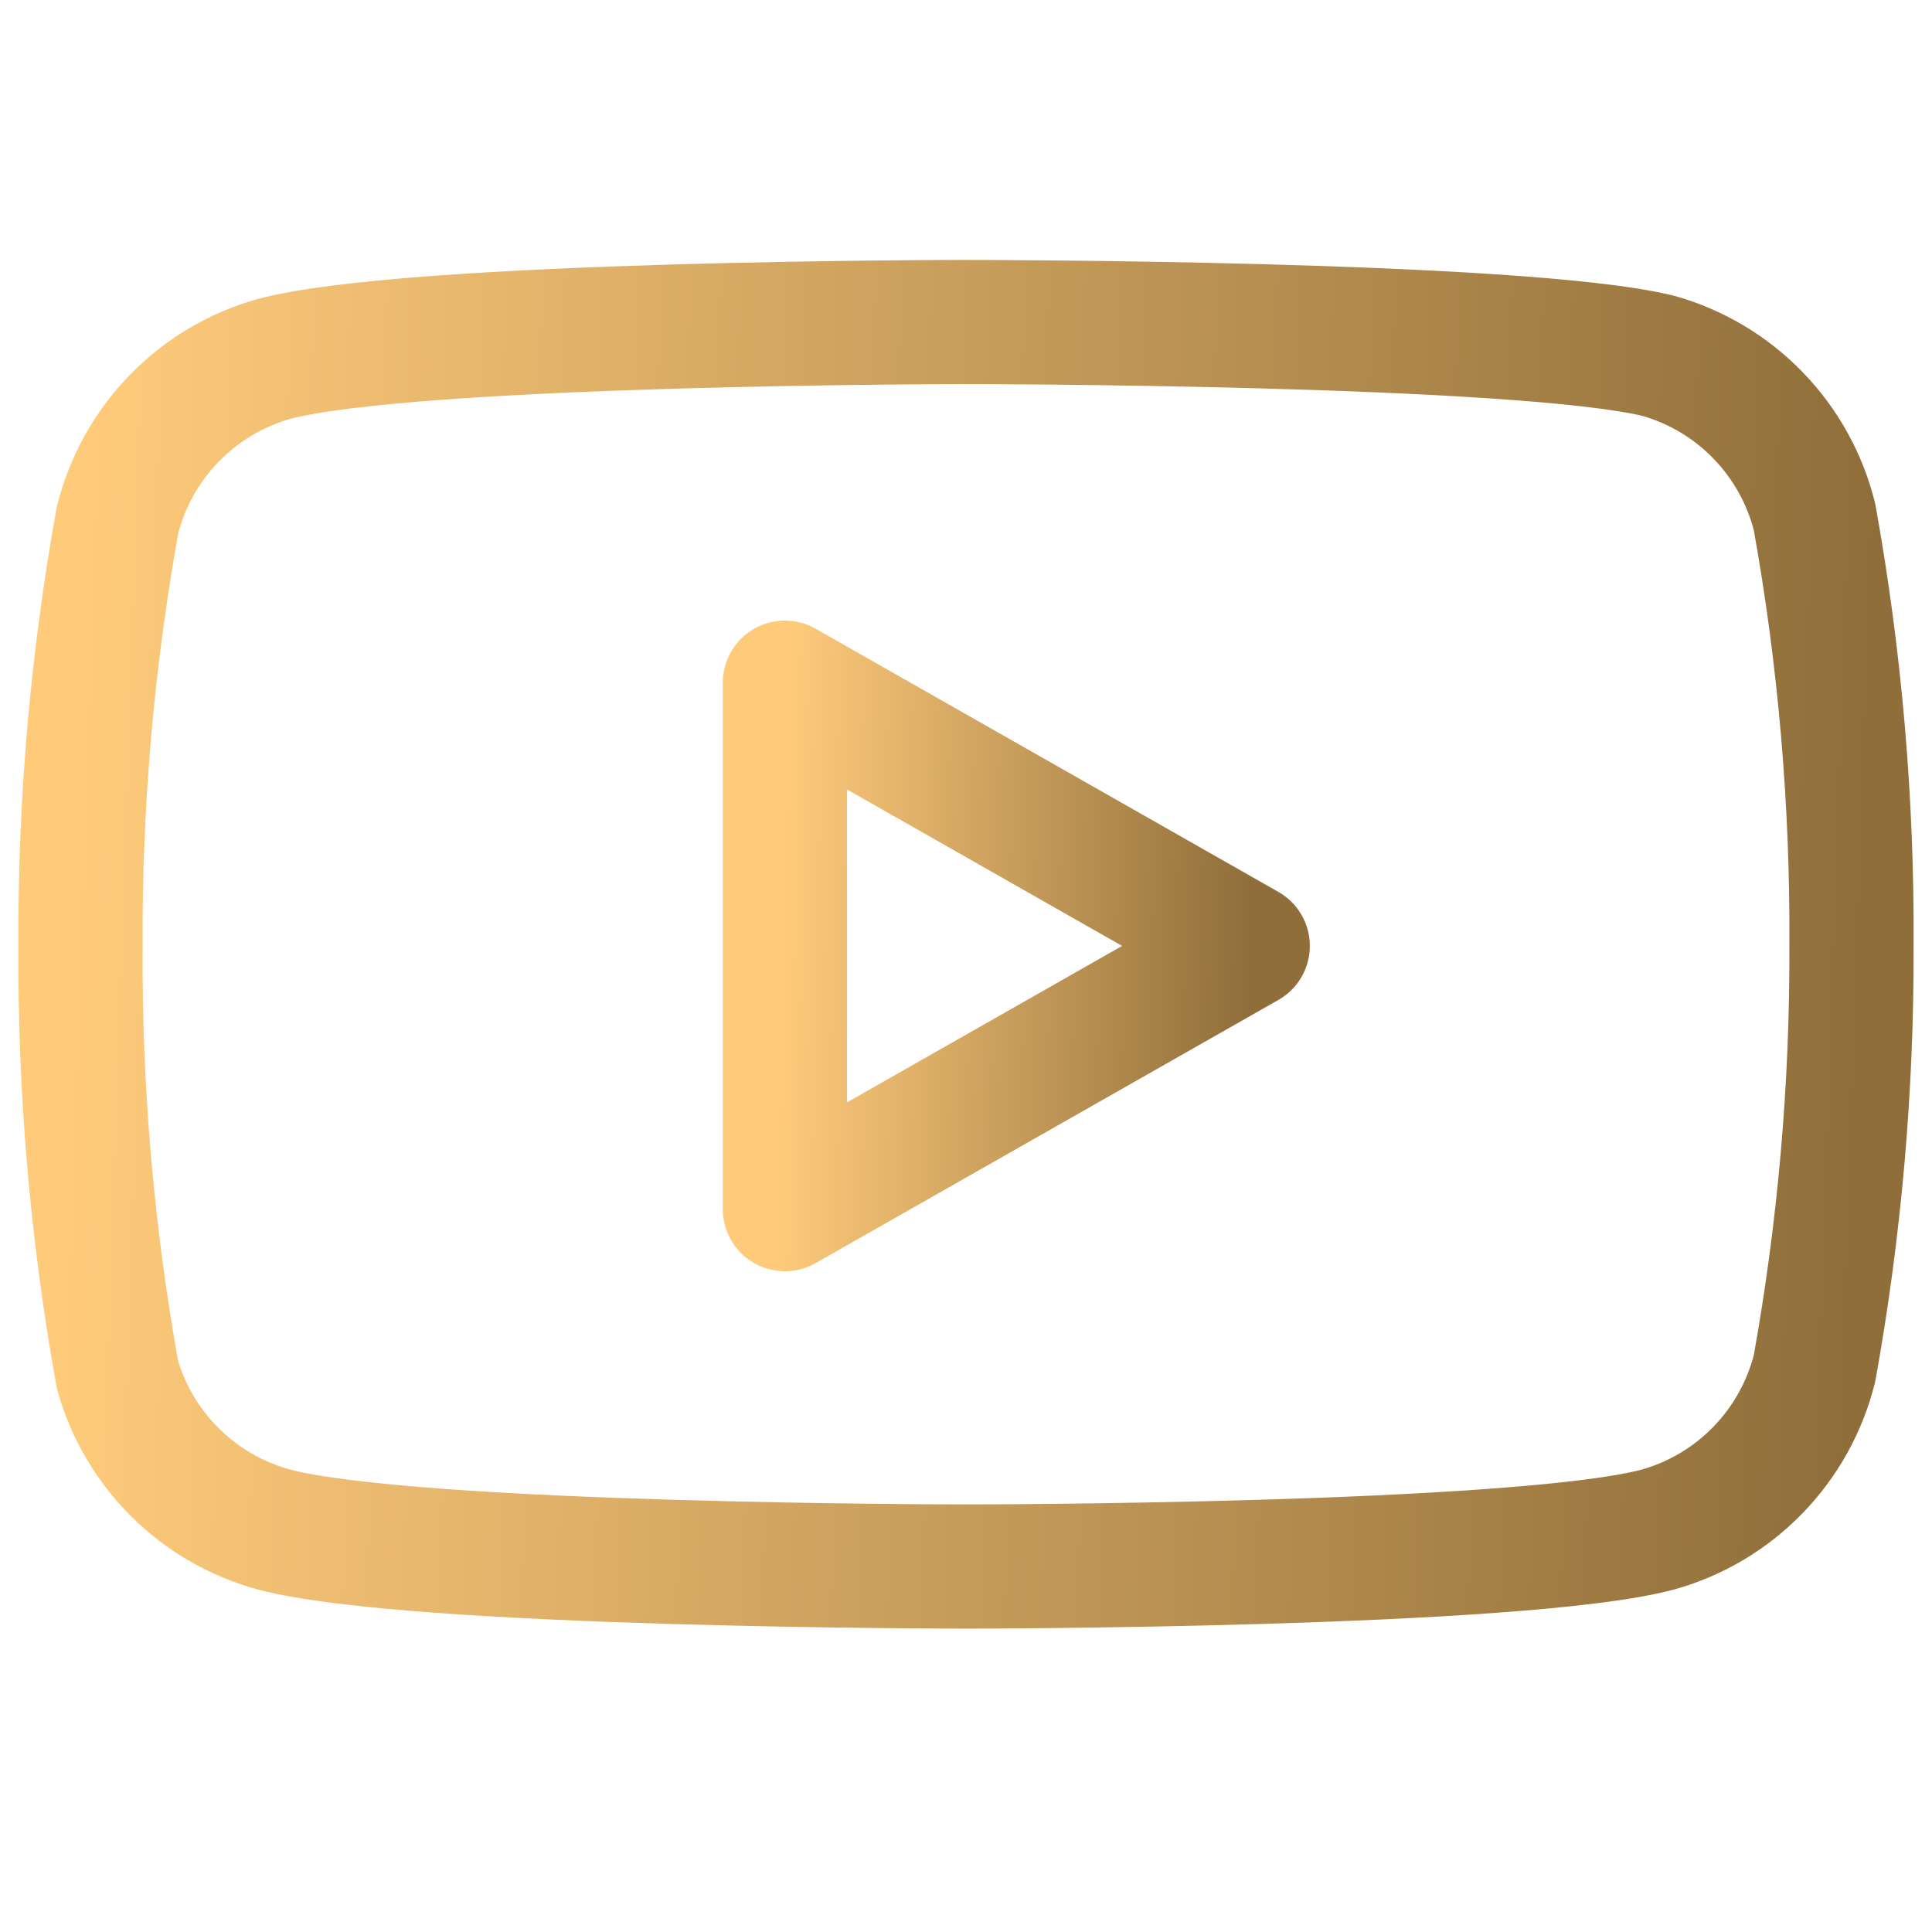 <?xml version="1.0" encoding="UTF-8"?> <svg xmlns="http://www.w3.org/2000/svg" width="28" height="28" viewBox="0 0 28 28" fill="none"><path d="M26.297 7.49C26.158 6.936 25.876 6.429 25.478 6.019C25.081 5.609 24.583 5.312 24.033 5.157C22.027 4.667 14 4.667 14 4.667C14 4.667 5.973 4.667 3.967 5.203C3.417 5.359 2.919 5.656 2.522 6.066C2.124 6.476 1.842 6.983 1.703 7.537C1.336 9.573 1.156 11.639 1.167 13.708C1.154 15.793 1.333 17.875 1.703 19.927C1.856 20.463 2.145 20.951 2.541 21.343C2.938 21.736 3.429 22.019 3.967 22.166C5.973 22.703 14 22.703 14 22.703C14 22.703 22.027 22.703 24.033 22.166C24.583 22.011 25.081 21.714 25.478 21.304C25.876 20.894 26.158 20.387 26.297 19.833C26.661 17.812 26.841 15.762 26.833 13.708C26.846 11.623 26.667 9.542 26.297 7.49Z" stroke="url(#paint0_linear_1027_8)" stroke-width="1.8" stroke-linecap="round" stroke-linejoin="round"></path><path d="M11.375 17.524L18.083 13.709L11.375 9.894V17.524Z" stroke="url(#paint1_linear_1027_8)" stroke-width="1.8" stroke-linecap="round" stroke-linejoin="round"></path><defs><linearGradient id="paint0_linear_1027_8" x1="1.166" y1="8.045" x2="27.177" y2="8.921" gradientUnits="userSpaceOnUse"><stop stop-color="#FFCB7B"></stop><stop offset="1" stop-color="#8F6E3A"></stop></linearGradient><linearGradient id="paint1_linear_1027_8" x1="11.375" y1="11.323" x2="18.178" y2="11.464" gradientUnits="userSpaceOnUse"><stop stop-color="#FFCB7B"></stop><stop offset="1" stop-color="#8F6E3A"></stop></linearGradient></defs></svg> 